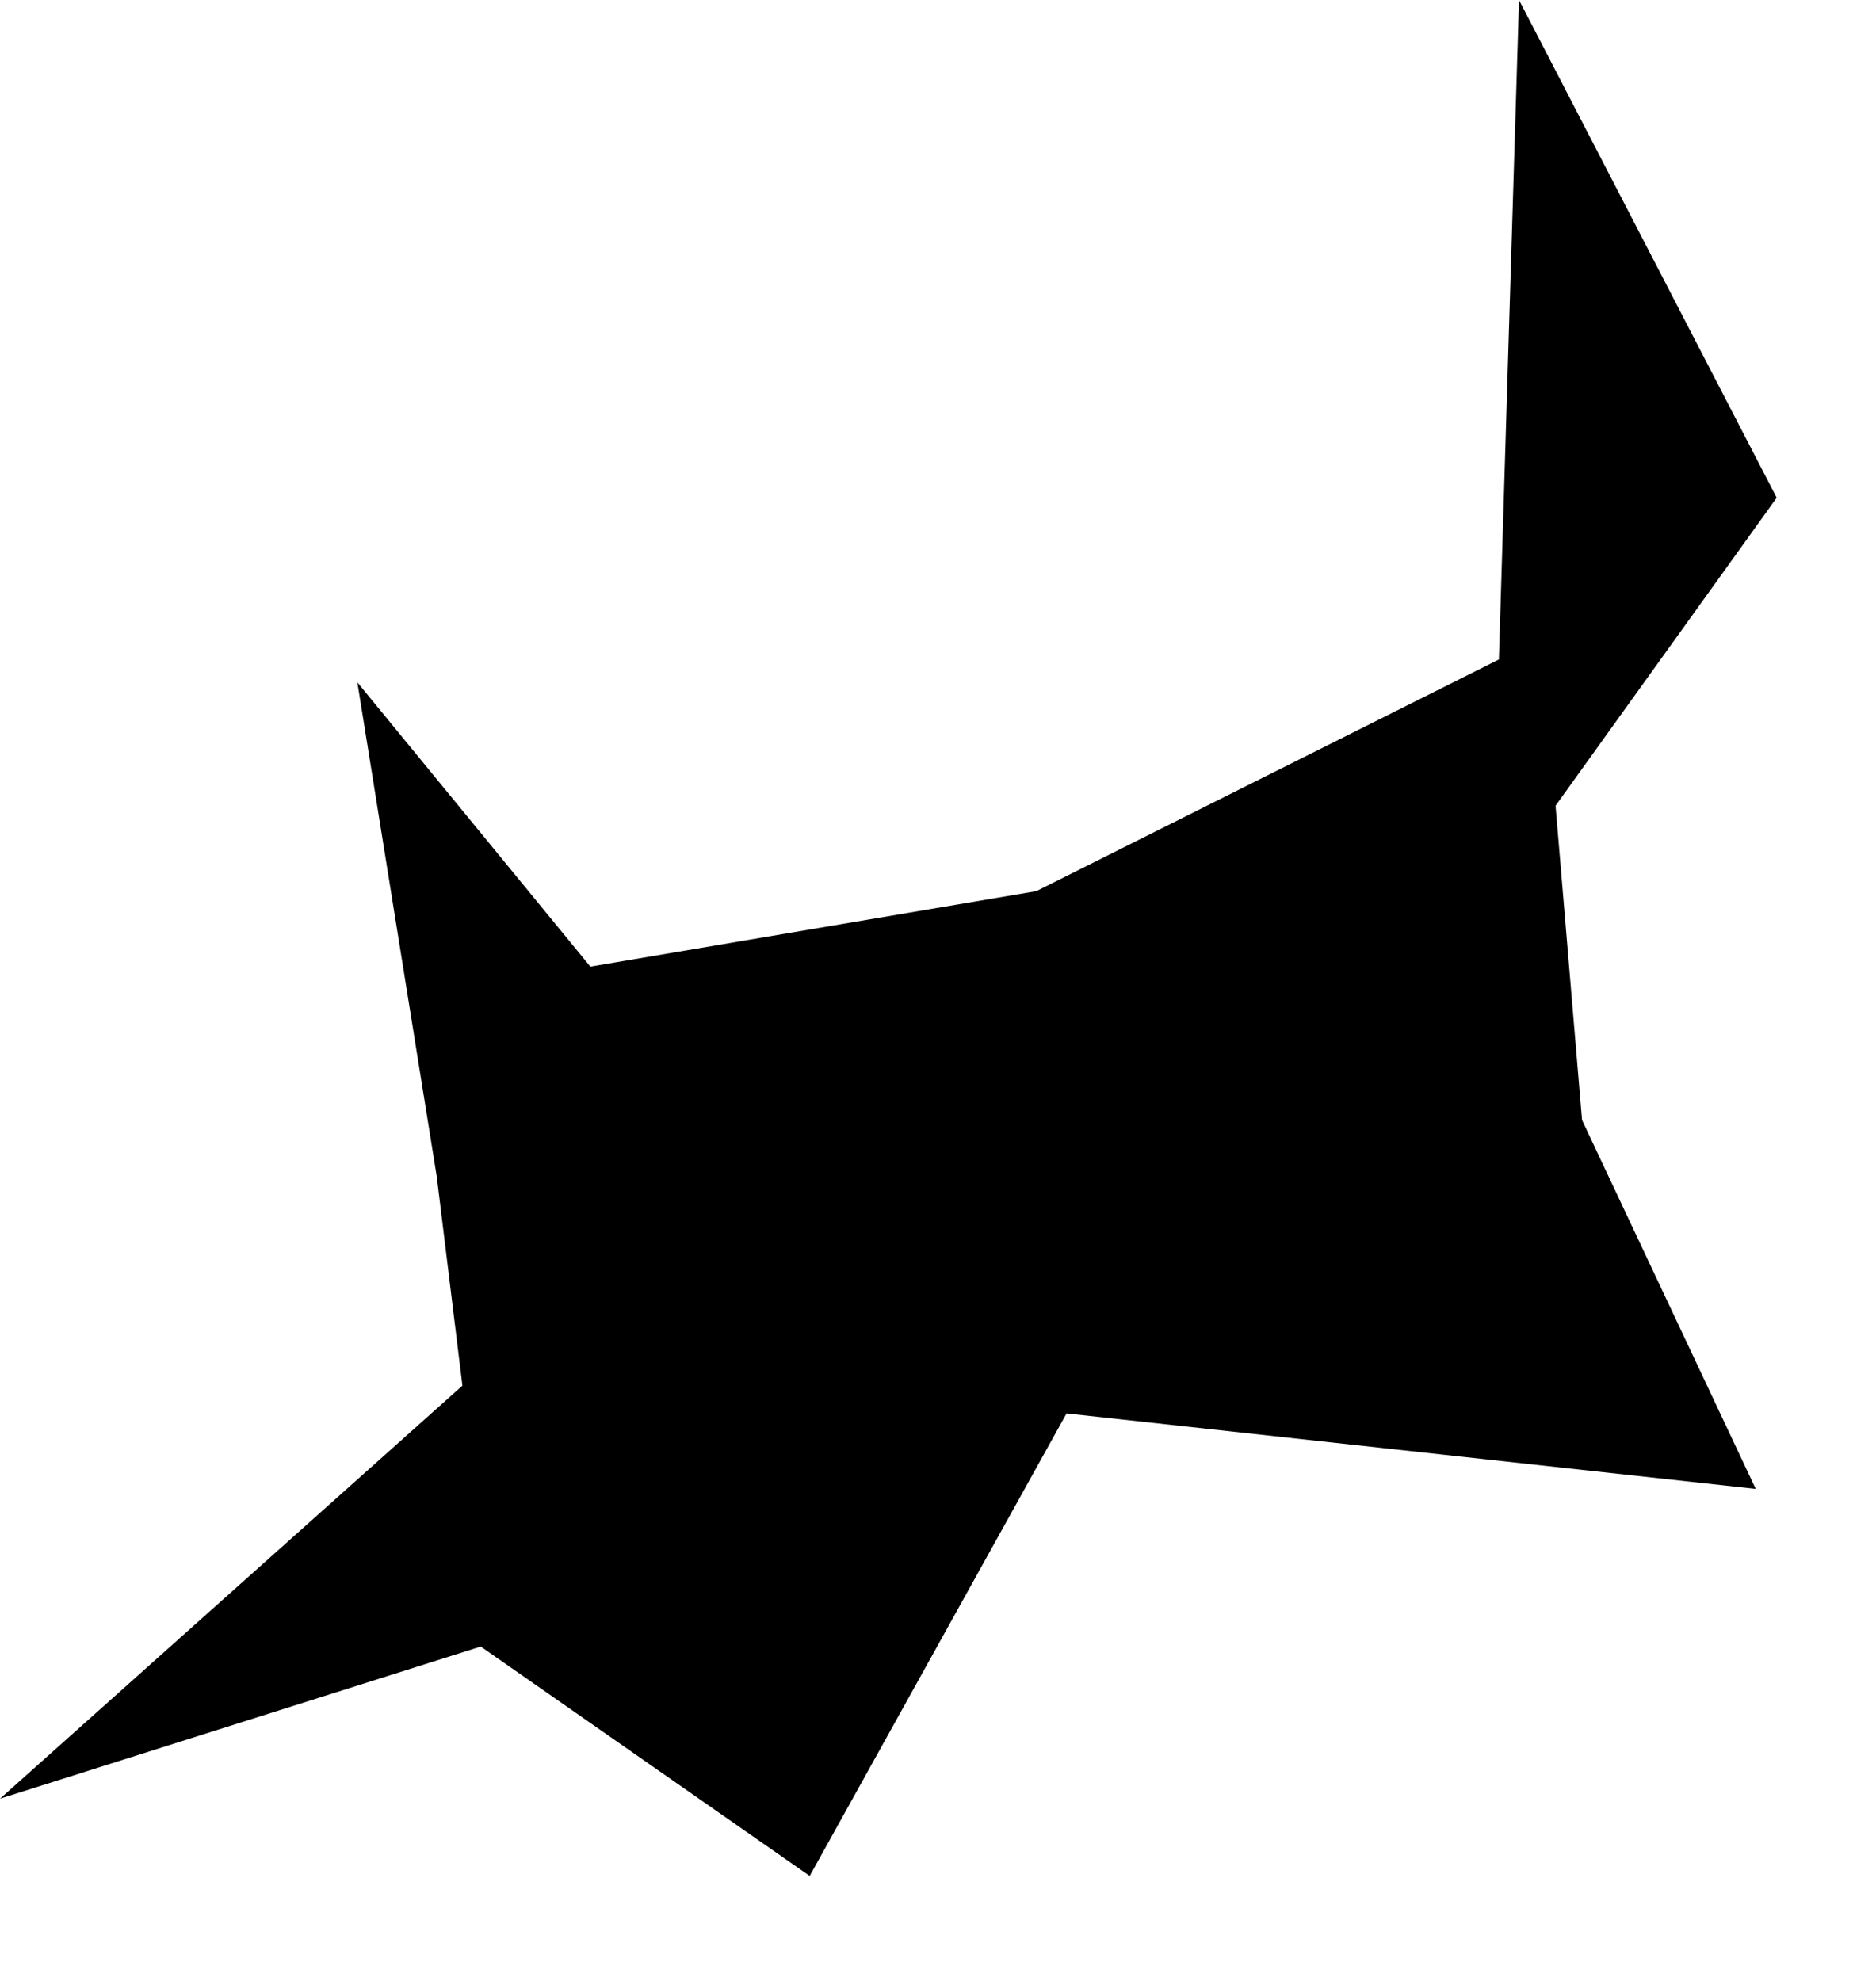 <svg width="969.792" height="1024" class="wof-campus" edtf:cessation="" edtf:inception="" id="wof-%!s(int64=102528065)" mz:is_ceased="-1" mz:is_current="-1" mz:is_deprecated="-1" mz:is_superseded="0" mz:is_superseding="0" mz:latitude="39.815625" mz:longitude="-82.934465" mz:max_latitude="39.825974" mz:max_longitude="-82.926346" mz:min_latitude="39.810314" mz:min_longitude="-82.941177" mz:uri="https://data.whosonfirst.org/102/528/065/102528065.geojson" viewBox="0 0 969.79 1024.00" wof:belongsto="85688485,102191575,404523499,85633793,1729445657,102080969" wof:country="US" wof:id="102528065" wof:lastmodified="1652218139" wof:name="Rickenbacker International Airport" wof:parent_id="1729445657" wof:path="102/528/065/102528065.geojson" wof:placetype="campus" wof:repo="sfomuseum-data-whosonfirst" wof:superseded_by="" wof:supersedes="" xmlns="http://www.w3.org/2000/svg" xmlns:edtf="x-urn:namespaces#edtf" xmlns:mz="x-urn:namespaces#mz" xmlns:wof="x-urn:namespaces#wof"><path d="M239.042 716.321,225.789 608.318,184.731 352.742,305.181 499.697,535.739 460.682,774.843 340.913,785.247 0,918.454 257.311,804.135 416.528,817.821 579.027,907.616 769.703,551.345 730.688,418.571 969.792,248.517 851.2,0 929.849,239.042 716.321 Z"/></svg>